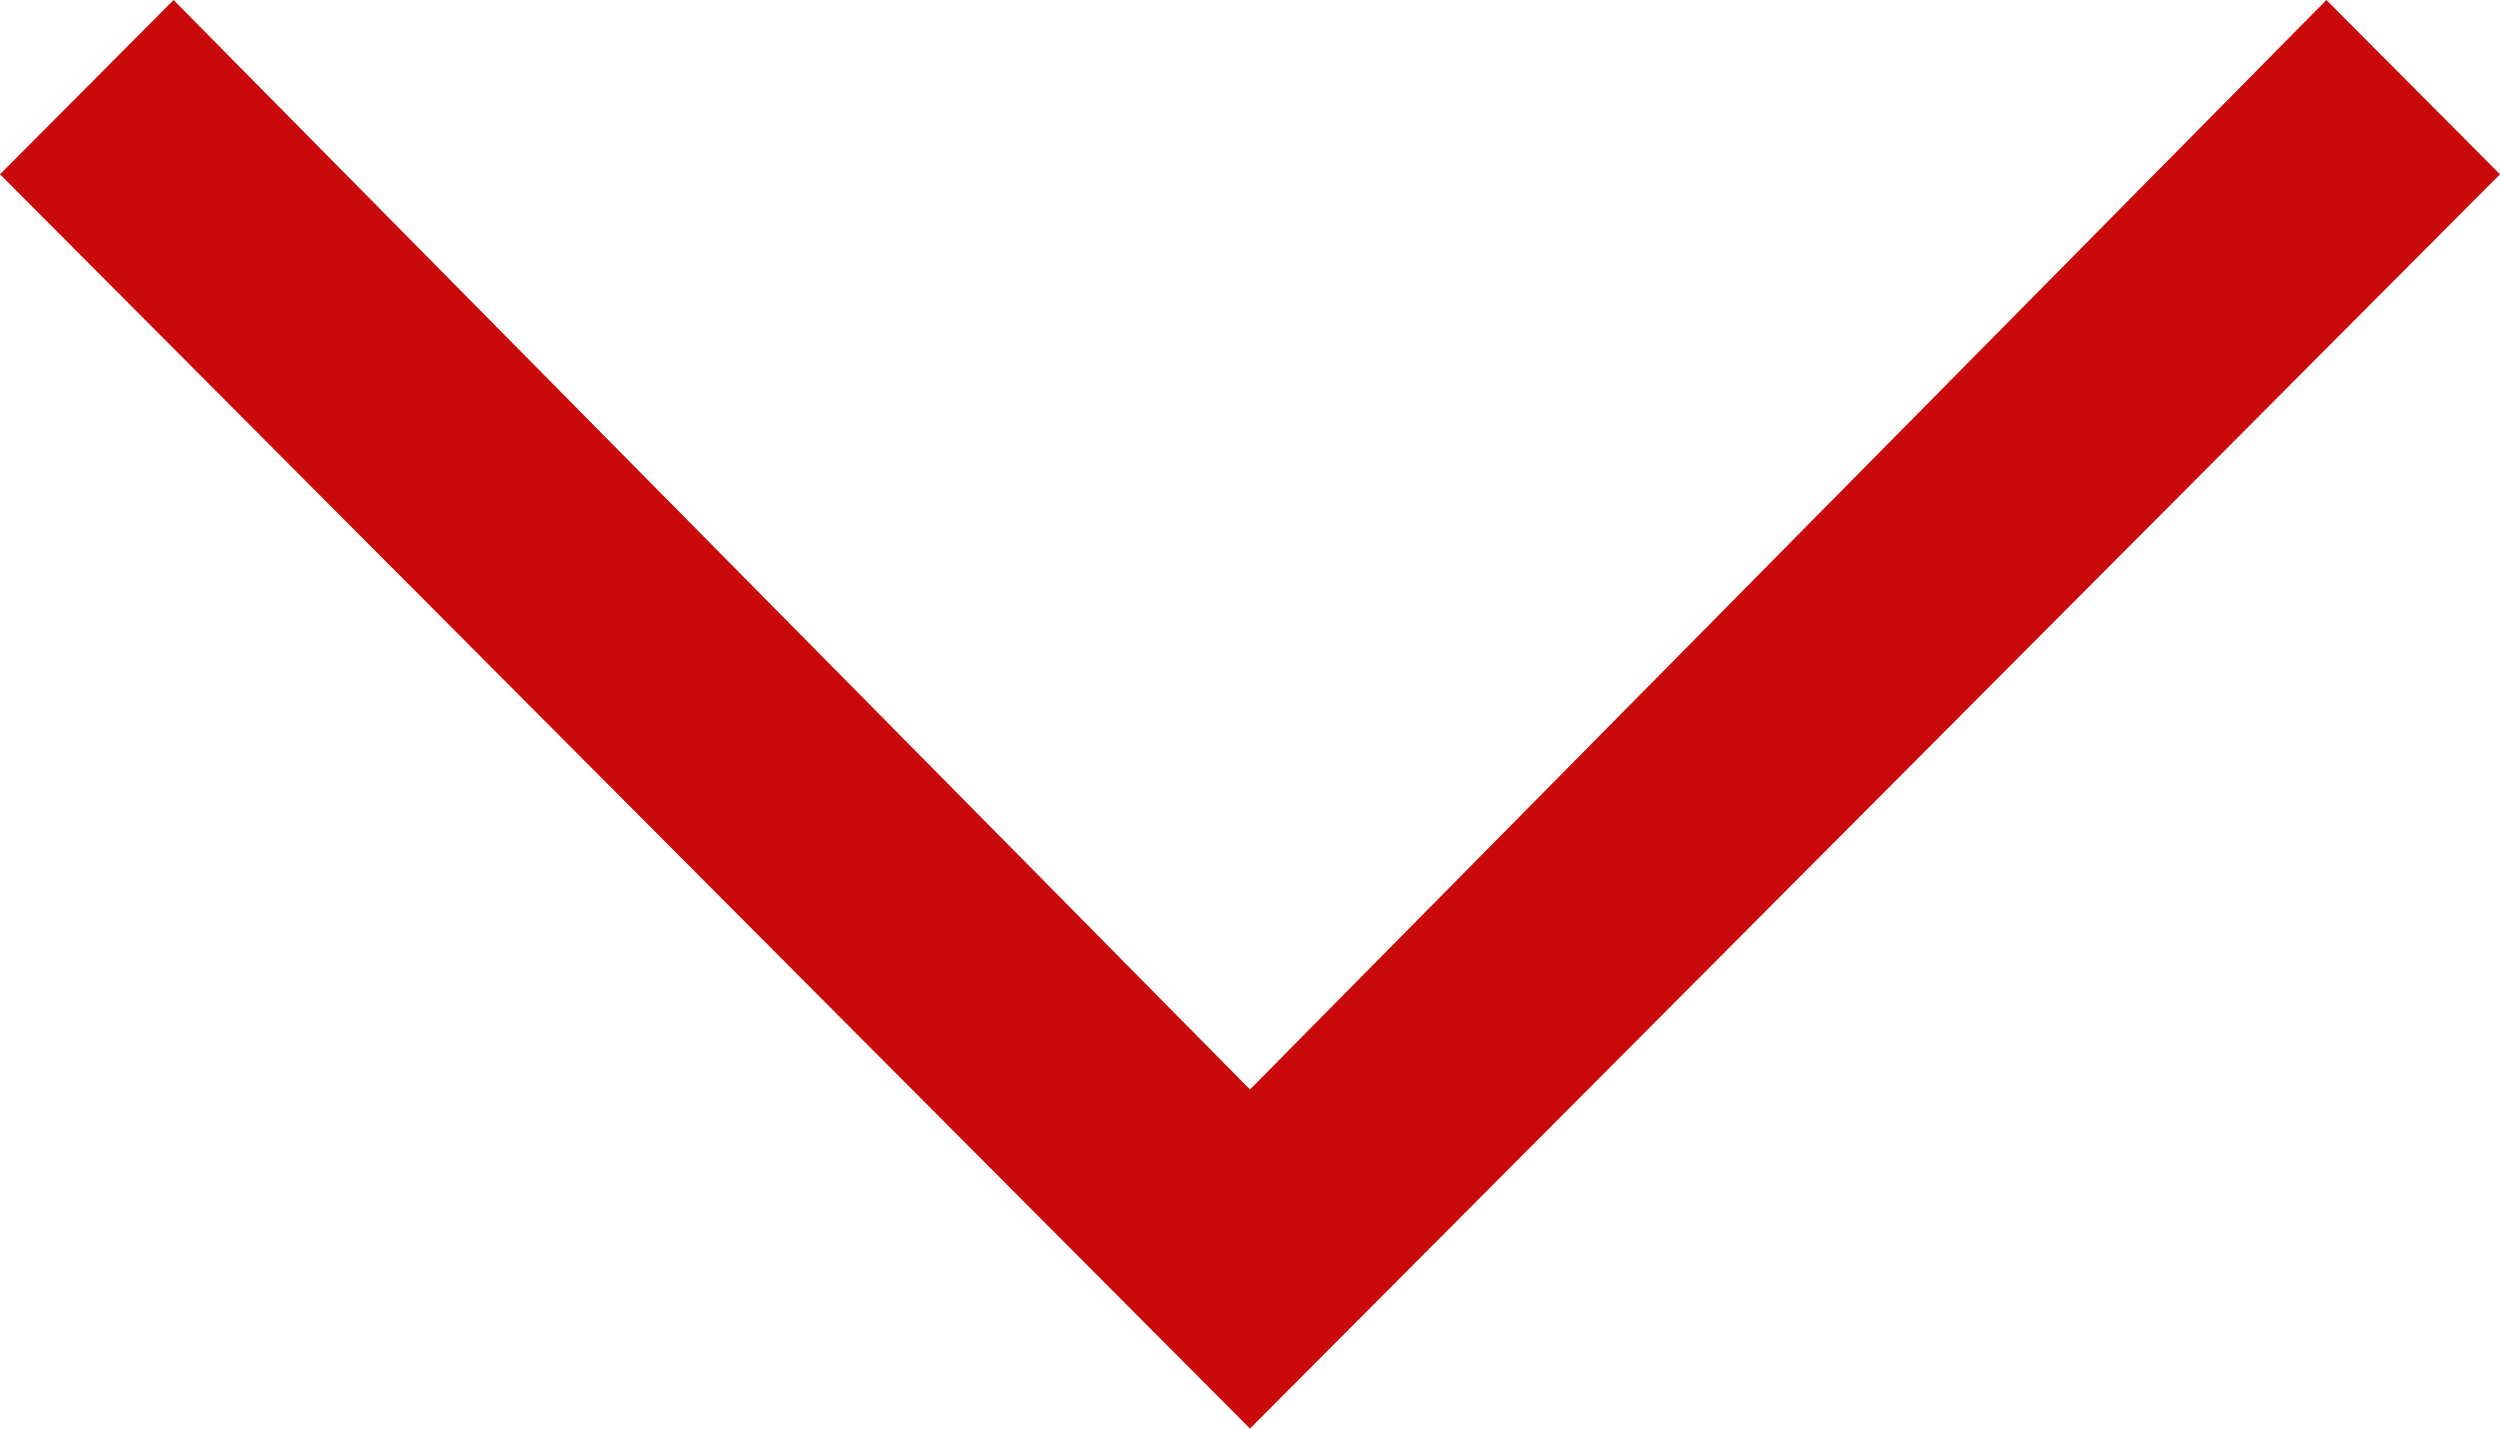 <?xml version="1.0" encoding="UTF-8"?>
<svg width="14px" height="8px" viewBox="0 0 14 8" version="1.1" xmlns="http://www.w3.org/2000/svg" xmlns:xlink="http://www.w3.org/1999/xlink">
    <title>53759486-5A70-4203-AD80-3C127330C157@1,5x</title>
    <g id="Home" stroke="none" stroke-width="1" fill="none" fill-rule="evenodd">
        <g id="Blog" transform="translate(-781, -167)" fill="#CA0A0A">
            <g id="Group-9" transform="translate(590, 150)">
                <polygon id="Fill" transform="translate(198, 21) rotate(-270) translate(-198, -21) " points="194.976 14 194 14.972 200.101 21 194 27.028 194.976 28 202 21"></polygon>
            </g>
        </g>
    </g>
</svg>